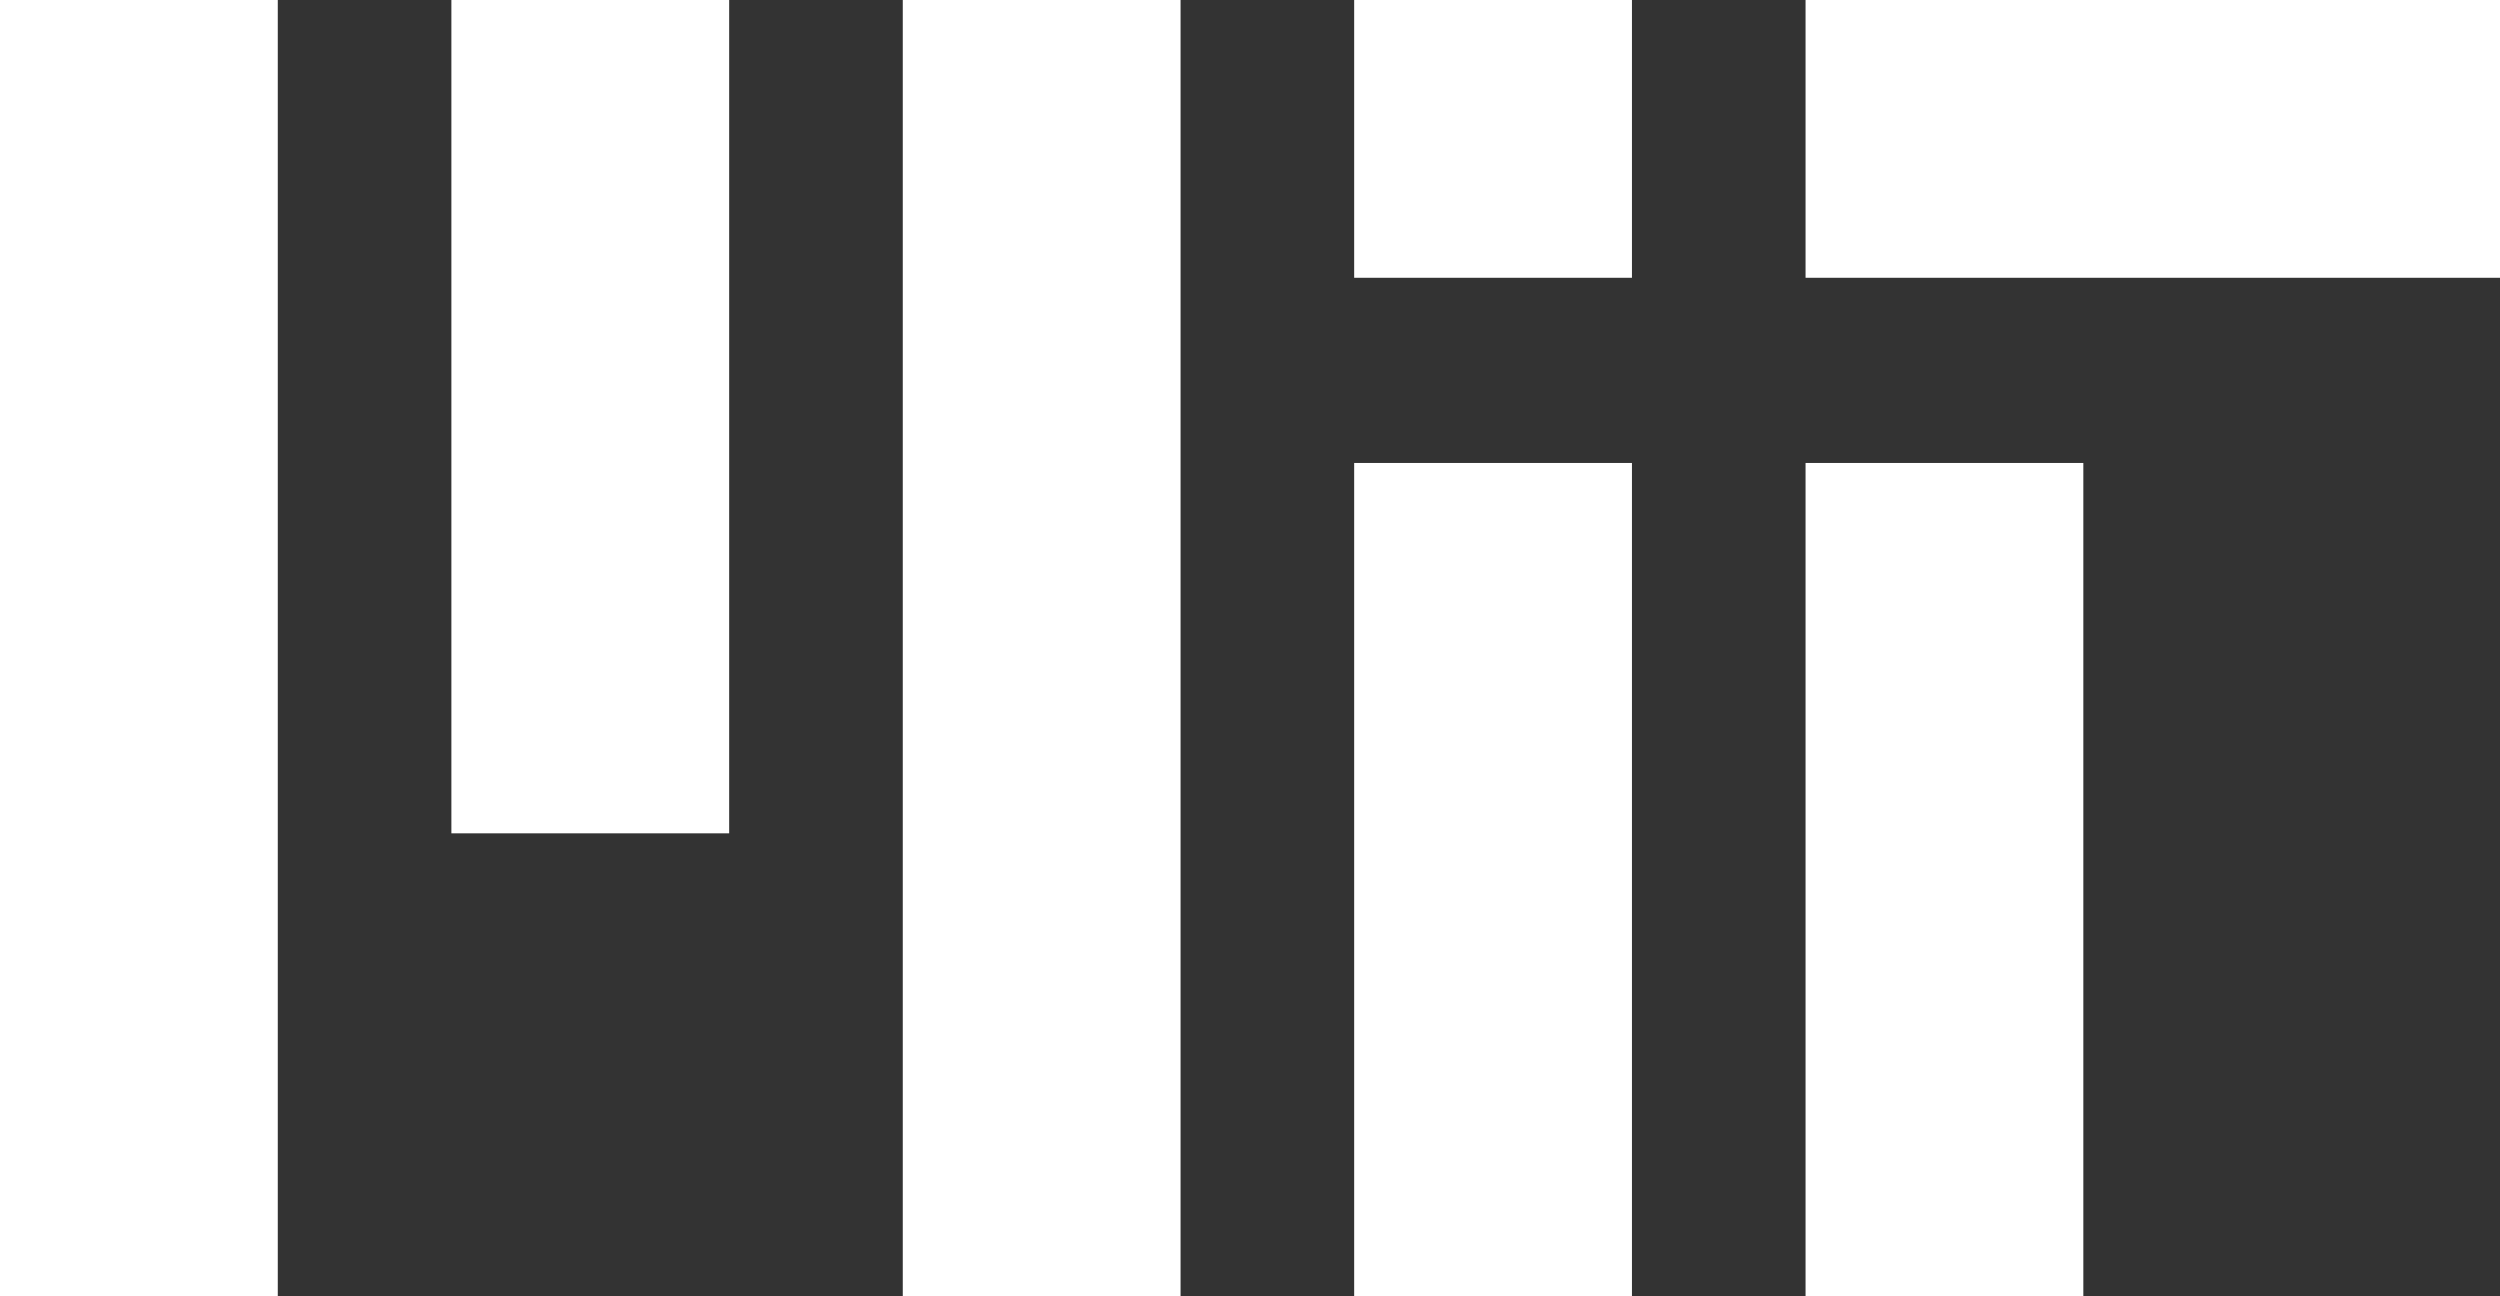 <?xml version="1.0" encoding="utf-8"?>
<!DOCTYPE svg PUBLIC "-//W3C//DTD SVG 1.1//EN" "http://www.w3.org/Graphics/SVG/1.1/DTD/svg11.dtd">
<svg version="1.1" id="Layer_1" xmlns="http://www.w3.org/2000/svg" xmlns:xlink="http://www.w3.org/1999/xlink" x="0px" y="0px"
width="54px" height="28px" viewBox="0 0 54 28" enable-background="new 0 0 54 28" xml:space="preserve" role="img" aria-labelledby="title">
<rect x="0" y="0" width="54" height="28" fill="#333333" stroke="none"/>
<title id="title">MIT small white and white logo</title>
<g>
	<rect x="39" fill="#FFFFFF" width="15" height="6"/>
	<rect x="9.75" fill="#FFFFFF" width="6" height="18"/>
	<rect x="19.5" fill="#FFFFFF" width="6" height="28"/>
	<rect fill="#FFFFFF" width="6" height="28"/>
	<rect x="39" y="10" fill="#FFFFFF" width="6" height="18"/>
	<rect x="29.25" fill="#FFFFFF" width="6" height="6"/>
	<rect x="29.25" y="10" fill="#FFFFFF" width="6" height="18"/>
</g>
</svg>
